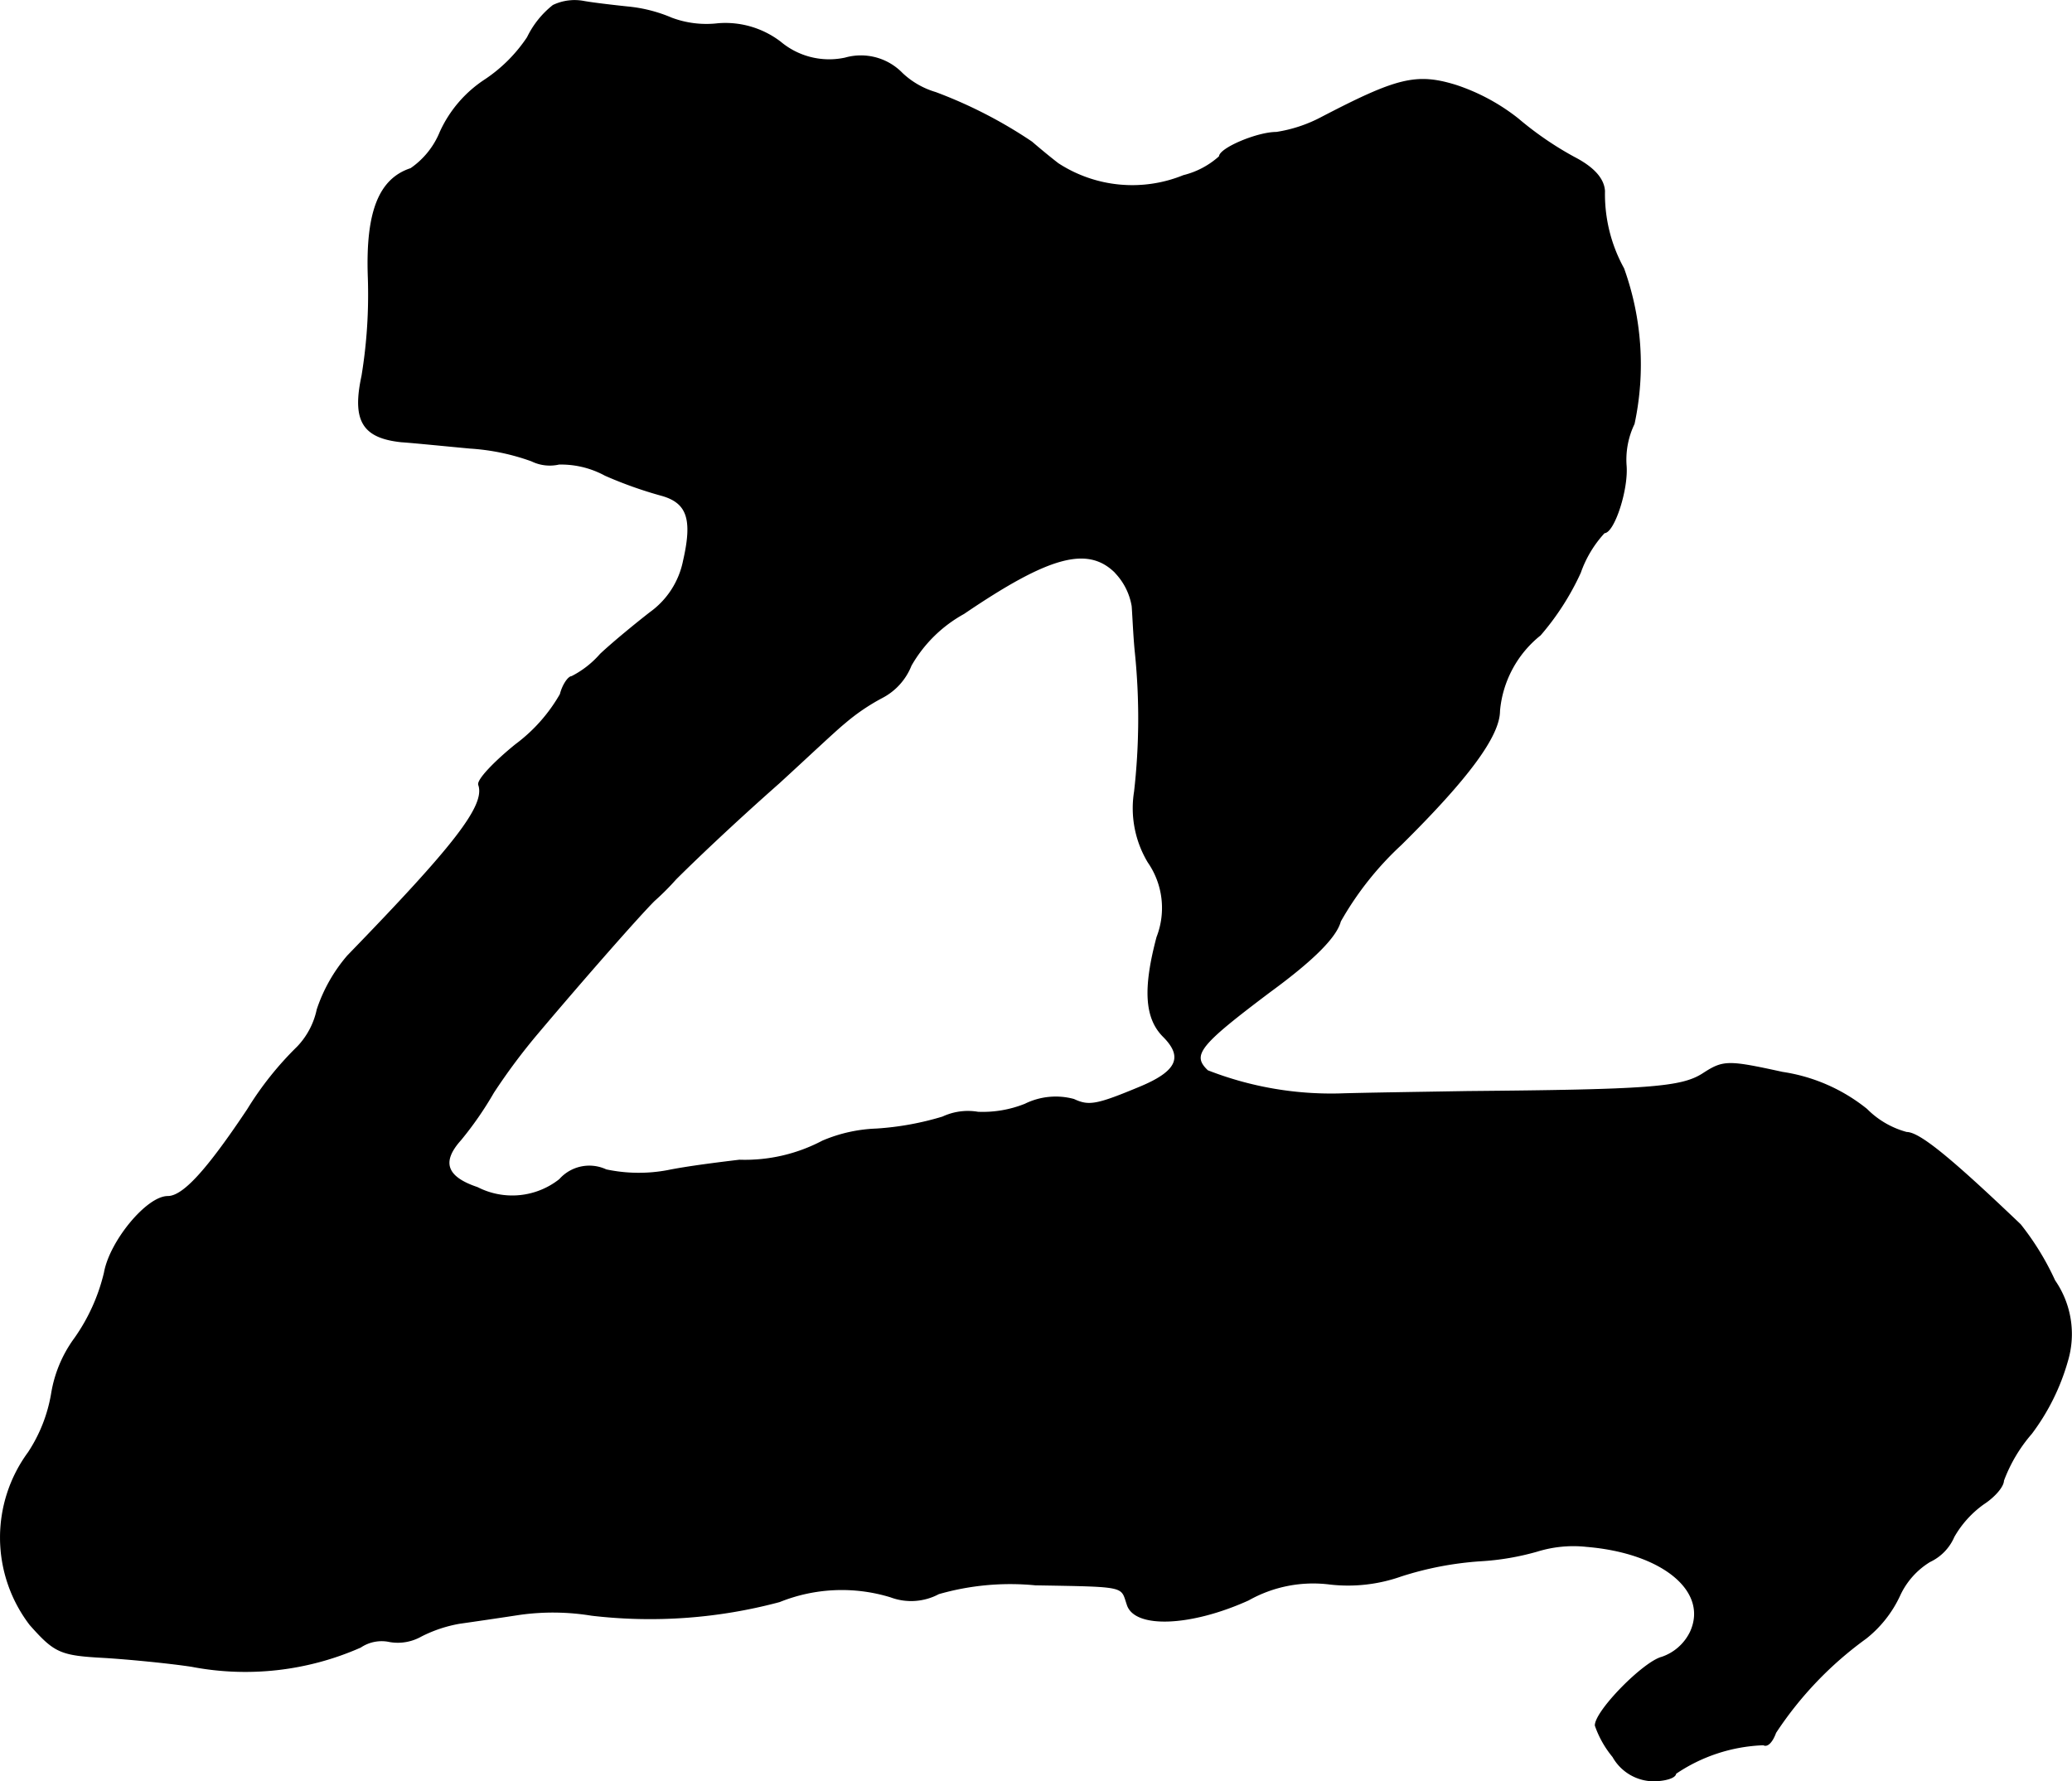 <?xml version="1.0" encoding="UTF-8"?>
<svg xmlns="http://www.w3.org/2000/svg"
     version="1.1"
     width="5.535mm"
     height="4.758mm"
     viewBox="0 0 15.689 13.487">
   <defs>
      <style type="text/css"><![CDATA[
      .a {
        stroke: #000;
        stroke-linecap: round;
        stroke-linejoin: round;
        stroke-width: 0.01px;
      }
    ]]></style>
   </defs>
   <path class="a"
         d="M4.189.042A.692.692,0,0,0,3.995.284a1.154,1.154,0,0,1-.321.321.932.932,0,0,0-.339.394.622.622,0,0,1-.224.279c-.242.079-.339.333-.321.824a3.797,3.797,0,0,1-.048.745c-.073.339.006.466.297.497.091.006.327.03.521.048a1.677,1.677,0,0,1,.466.097.311.311,0,0,0,.206.024.701.701,0,0,1,.351.085,3.097,3.097,0,0,0,.424.151c.2.055.242.182.17.497a.636.636,0,0,1-.254.394c-.109.085-.279.224-.376.315a.725.725,0,0,1-.218.17c-.024,0-.067.061-.085.133a1.244,1.244,0,0,1-.339.382c-.164.133-.291.267-.279.303.055.157-.182.46-.993,1.296a1.204,1.204,0,0,0-.23.406.584.584,0,0,1-.151.285,2.467,2.467,0,0,0-.376.472c-.315.472-.491.66-.606.66-.157,0-.436.339-.478.575a1.438,1.438,0,0,1-.224.497.967.967,0,0,0-.176.418,1.158,1.158,0,0,1-.176.448,1.085,1.085,0,0,0,.012,1.302c.188.212.23.23.563.248.194.012.497.042.66.067a2.157,2.157,0,0,0,1.278-.145.288.288,0,0,1,.224-.042.359.359,0,0,0,.236-.042,1.027,1.027,0,0,1,.291-.097c.085-.012.291-.042.454-.067a1.809,1.809,0,0,1,.545.006,3.789,3.789,0,0,0,1.423-.103,1.264,1.264,0,0,1,.842-.036.441.441,0,0,0,.363-.024,1.967,1.967,0,0,1,.733-.067c.697.012.648.006.697.151.055.176.472.164.915-.036a1,1,0,0,1,.618-.121,1.206,1.206,0,0,0,.539-.061,2.501,2.501,0,0,1,.6-.115,1.97,1.97,0,0,0,.43-.073.928.928,0,0,1,.376-.036c.575.048.927.339.787.648a.375.375,0,0,1-.218.194c-.139.036-.503.406-.503.515a.755.755,0,0,0,.133.236.355.355,0,0,0,.303.182c.091,0,.17-.024.17-.055a1.264,1.264,0,0,1,.666-.218c.03.018.067-.024.091-.091a2.735,2.735,0,0,1,.684-.715.89.89,0,0,0,.254-.321.589.589,0,0,1,.23-.26.367.367,0,0,0,.182-.188.782.782,0,0,1,.224-.248c.085-.055.151-.133.151-.176a1.162,1.162,0,0,1,.212-.357,1.669,1.669,0,0,0,.273-.551.709.709,0,0,0-.097-.606,2.05,2.05,0,0,0-.26-.424c-.521-.497-.763-.697-.86-.697a.673.673,0,0,1-.303-.176,1.328,1.328,0,0,0-.636-.279c-.418-.091-.448-.091-.606.012-.164.103-.412.121-1.781.133-.351.006-.775.012-.969.018a2.567,2.567,0,0,1-.999-.176c-.127-.121-.067-.194.472-.6.339-.248.503-.418.533-.533a2.402,2.402,0,0,1,.46-.581c.509-.503.745-.824.745-1.012a.829.829,0,0,1,.309-.575,1.989,1.989,0,0,0,.303-.472.867.867,0,0,1,.182-.303c.073,0,.182-.333.164-.515a.628.628,0,0,1,.061-.309,2.145,2.145,0,0,0-.079-1.175,1.167,1.167,0,0,1-.145-.588c-.006-.091-.079-.176-.23-.254a2.507,2.507,0,0,1-.424-.291,1.528,1.528,0,0,0-.472-.254C10.725.556,10.579.593,10.01.889a1.082,1.082,0,0,1-.345.115c-.145,0-.43.121-.43.182a.633.633,0,0,1-.273.145,1.031,1.031,0,0,1-.951-.091c-.079-.061-.164-.133-.2-.164A3.485,3.485,0,0,0,7.084.702.627.627,0,0,1,6.83.556a.434.434,0,0,0-.43-.115A.575.575,0,0,1,5.909.32.684.684,0,0,0,5.437.181a.754.754,0,0,1-.351-.042A1.109,1.109,0,0,0,4.753.054c-.115-.012-.267-.03-.333-.042A.377.377,0,0,0,4.189.042Zm4.258,4.294a.483.483,0,0,1,.127.254c.006.079.012.236.024.351a4.902,4.902,0,0,1-.006,1.054.792.792,0,0,0,.103.533.61.61,0,0,1,.067.569c-.103.388-.091.612.048.751.157.157.103.267-.17.382-.333.139-.394.151-.509.097a.523.523,0,0,0-.369.036.864.864,0,0,1-.357.061.451.451,0,0,0-.267.036,2.211,2.211,0,0,1-.503.091,1.139,1.139,0,0,0-.406.091,1.261,1.261,0,0,1-.63.145c-.151.018-.394.048-.545.079A1.193,1.193,0,0,1,4.589,8.86a.299.299,0,0,0-.351.073.58.58,0,0,1-.624.061c-.236-.079-.279-.194-.127-.363A2.604,2.604,0,0,0,3.735,8.273a4.629,4.629,0,0,1,.339-.454c.363-.43.763-.884.878-.999a2.024,2.024,0,0,0,.164-.164c.127-.127.424-.412.781-.727.212-.194.43-.4.497-.454a1.553,1.553,0,0,1,.285-.194.466.466,0,0,0,.218-.242,1.035,1.035,0,0,1,.4-.394c.642-.436.939-.521,1.151-.309Z"/>
</svg>
